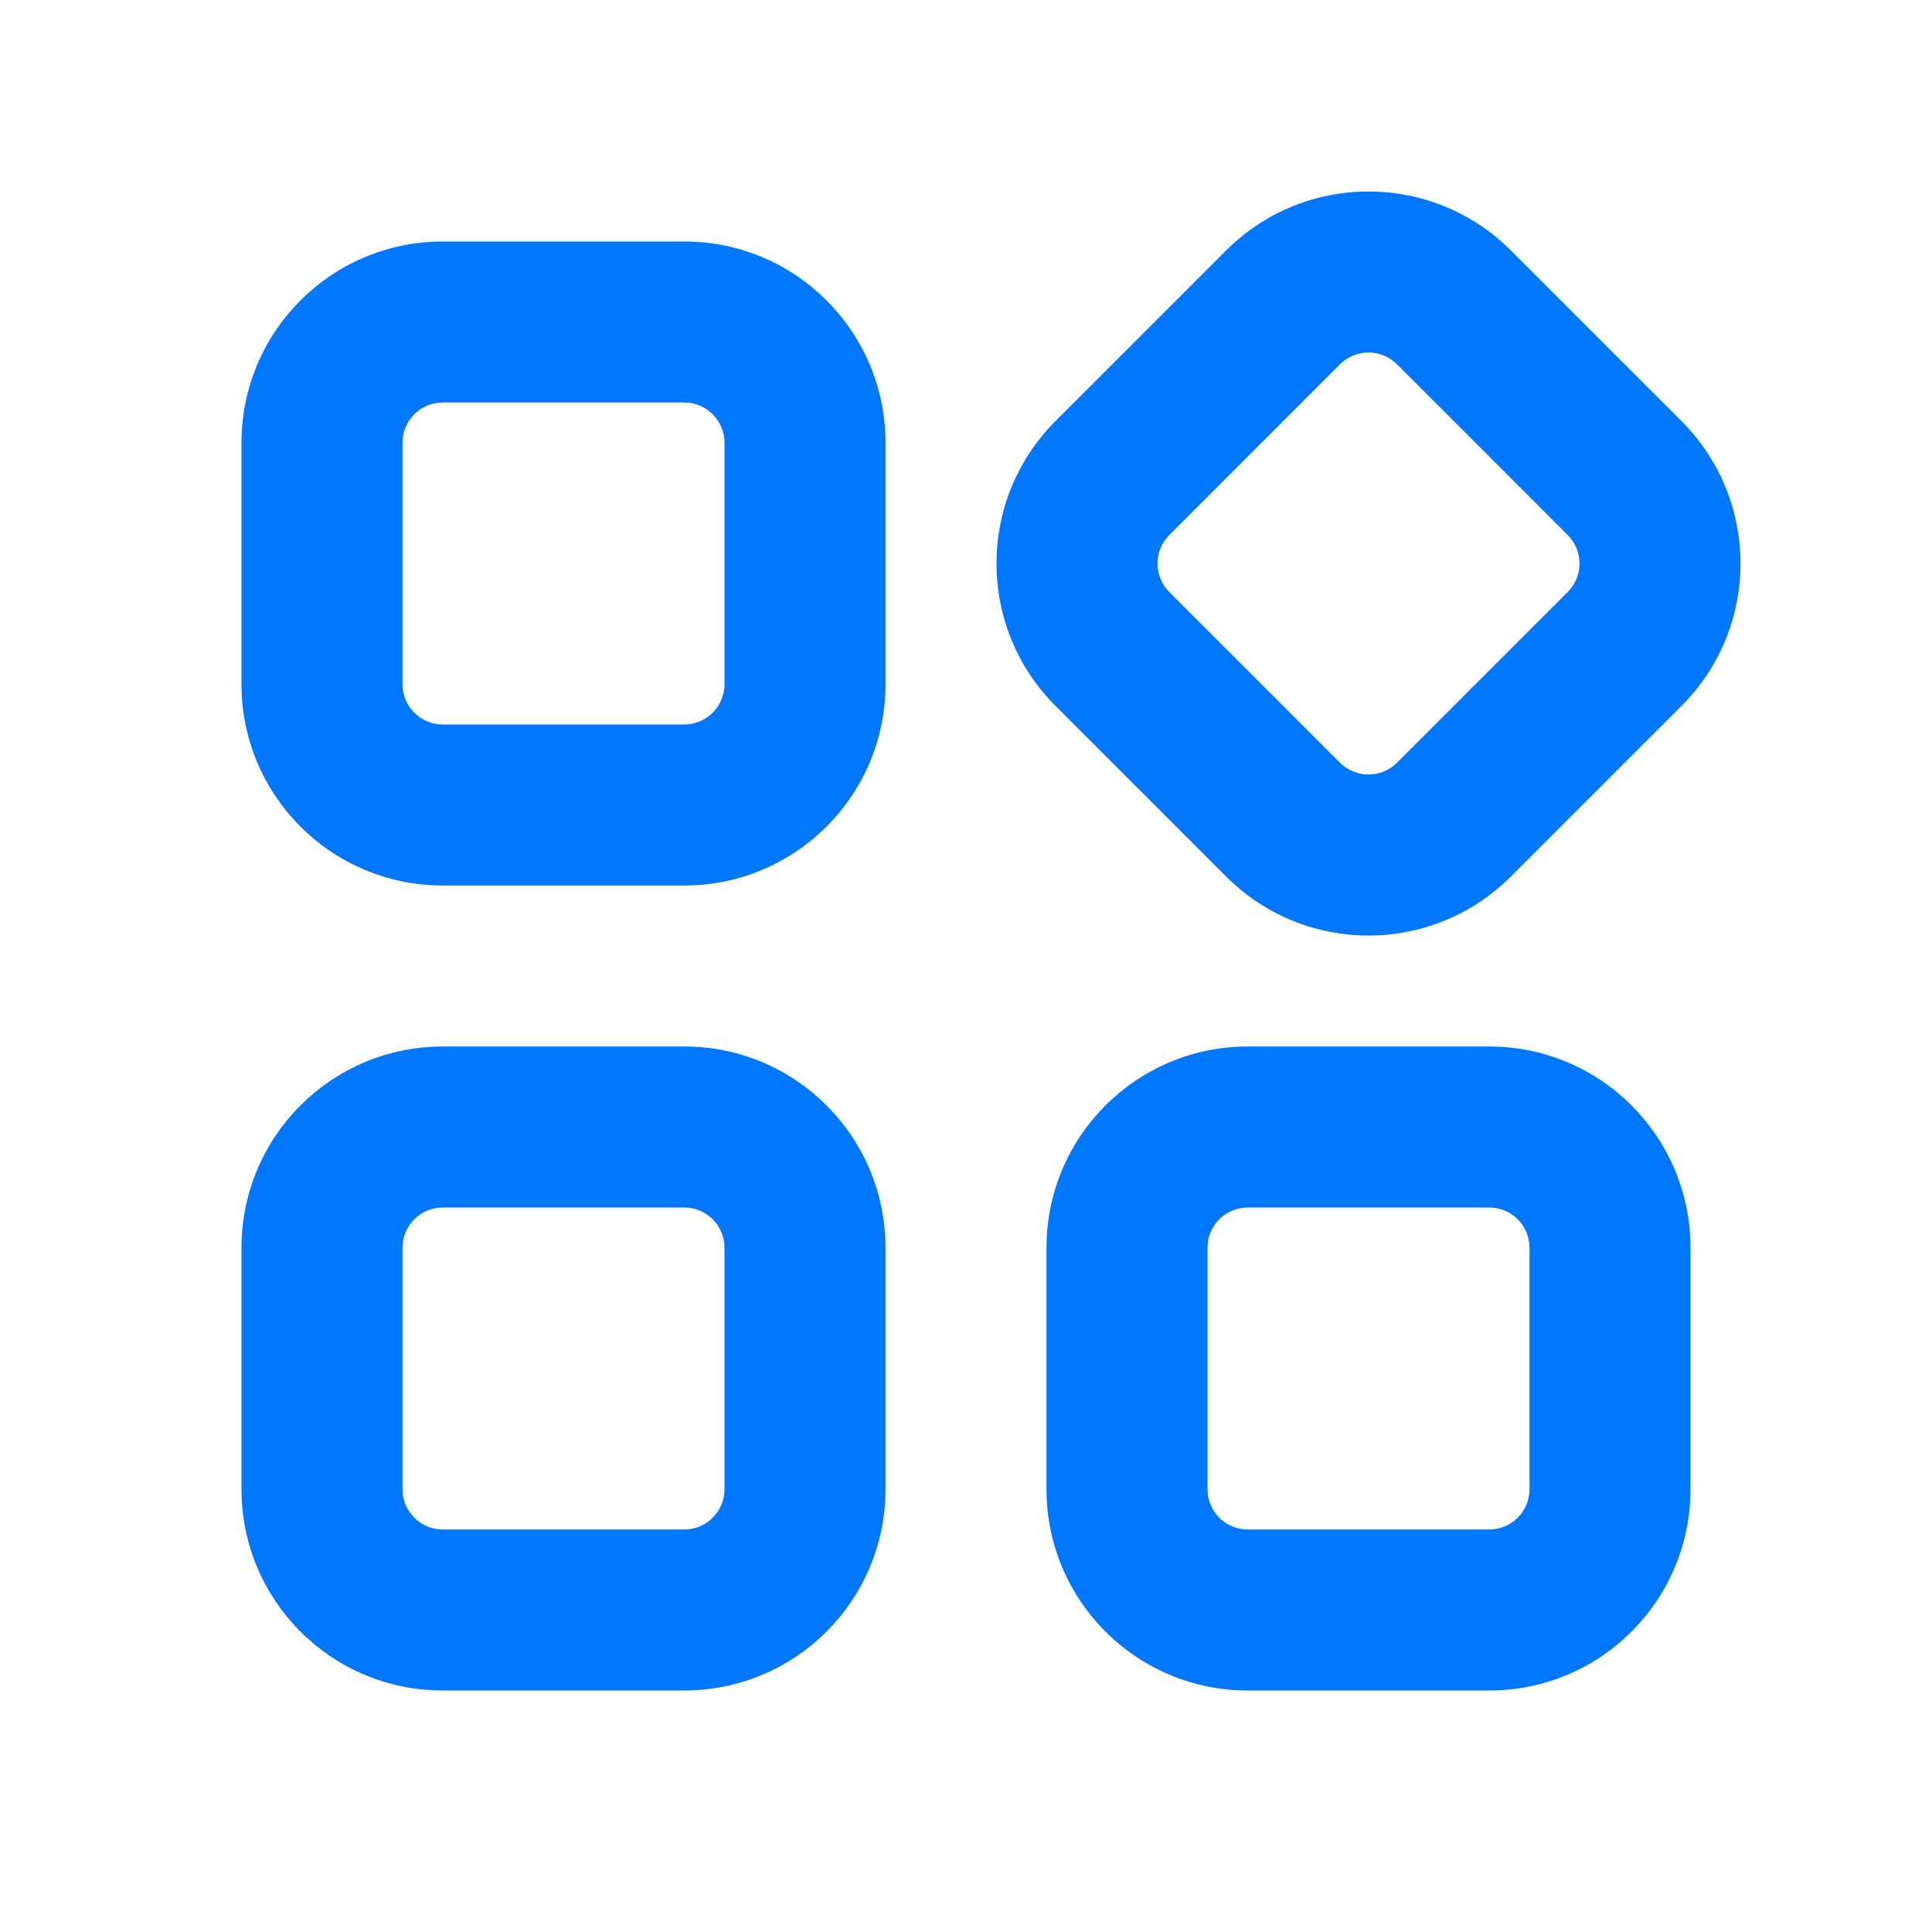 <svg width="24" height="24" viewBox="0 0 24 24" fill="none" xmlns="http://www.w3.org/2000/svg">
<path fill-rule="evenodd" clip-rule="evenodd" d="M14.525 6.647L16.646 4.525C16.842 4.33 17.158 4.33 17.354 4.525L19.475 6.647C19.67 6.842 19.67 7.159 19.475 7.354L17.354 9.475C17.158 9.67 16.842 9.67 16.646 9.475L14.525 7.354C14.33 7.159 14.33 6.842 14.525 6.647ZM13.111 8.768C12.135 7.792 12.135 6.209 13.111 5.232L15.232 3.111C16.209 2.135 17.791 2.135 18.768 3.111L20.889 5.232C21.865 6.209 21.865 7.792 20.889 8.768L18.768 10.889C17.791 11.866 16.209 11.866 15.232 10.889L13.111 8.768ZM8.5 5H5.5C5.224 5 5 5.224 5 5.5V8.5C5 8.776 5.224 9 5.5 9H8.5C8.776 9 9 8.776 9 8.5V5.5C9 5.224 8.776 5 8.5 5ZM5.5 3C4.119 3 3 4.12 3 5.5V8.5C3 9.881 4.119 11 5.5 11H8.5C9.881 11 11 9.881 11 8.5V5.5C11 4.12 9.881 3 8.5 3H5.5ZM5.5 15H8.5C8.776 15 9 15.224 9 15.5V18.5C9 18.776 8.776 19 8.5 19H5.5C5.224 19 5 18.776 5 18.5V15.5C5 15.224 5.224 15 5.5 15ZM3 15.5C3 14.12 4.119 13 5.5 13H8.5C9.881 13 11 14.12 11 15.5V18.5C11 19.881 9.881 21 8.5 21H5.5C4.119 21 3 19.881 3 18.5V15.5ZM15.5 15H18.5C18.776 15 19 15.224 19 15.5V18.5C19 18.776 18.776 19 18.5 19H15.5C15.224 19 15 18.776 15 18.5V15.5C15 15.224 15.224 15 15.5 15ZM13 15.5C13 14.12 14.119 13 15.5 13H18.5C19.881 13 21 14.12 21 15.5V18.5C21 19.881 19.881 21 18.5 21H15.5C14.119 21 13 19.881 13 18.5V15.5Z" fill="#0077FF"/>
</svg>
